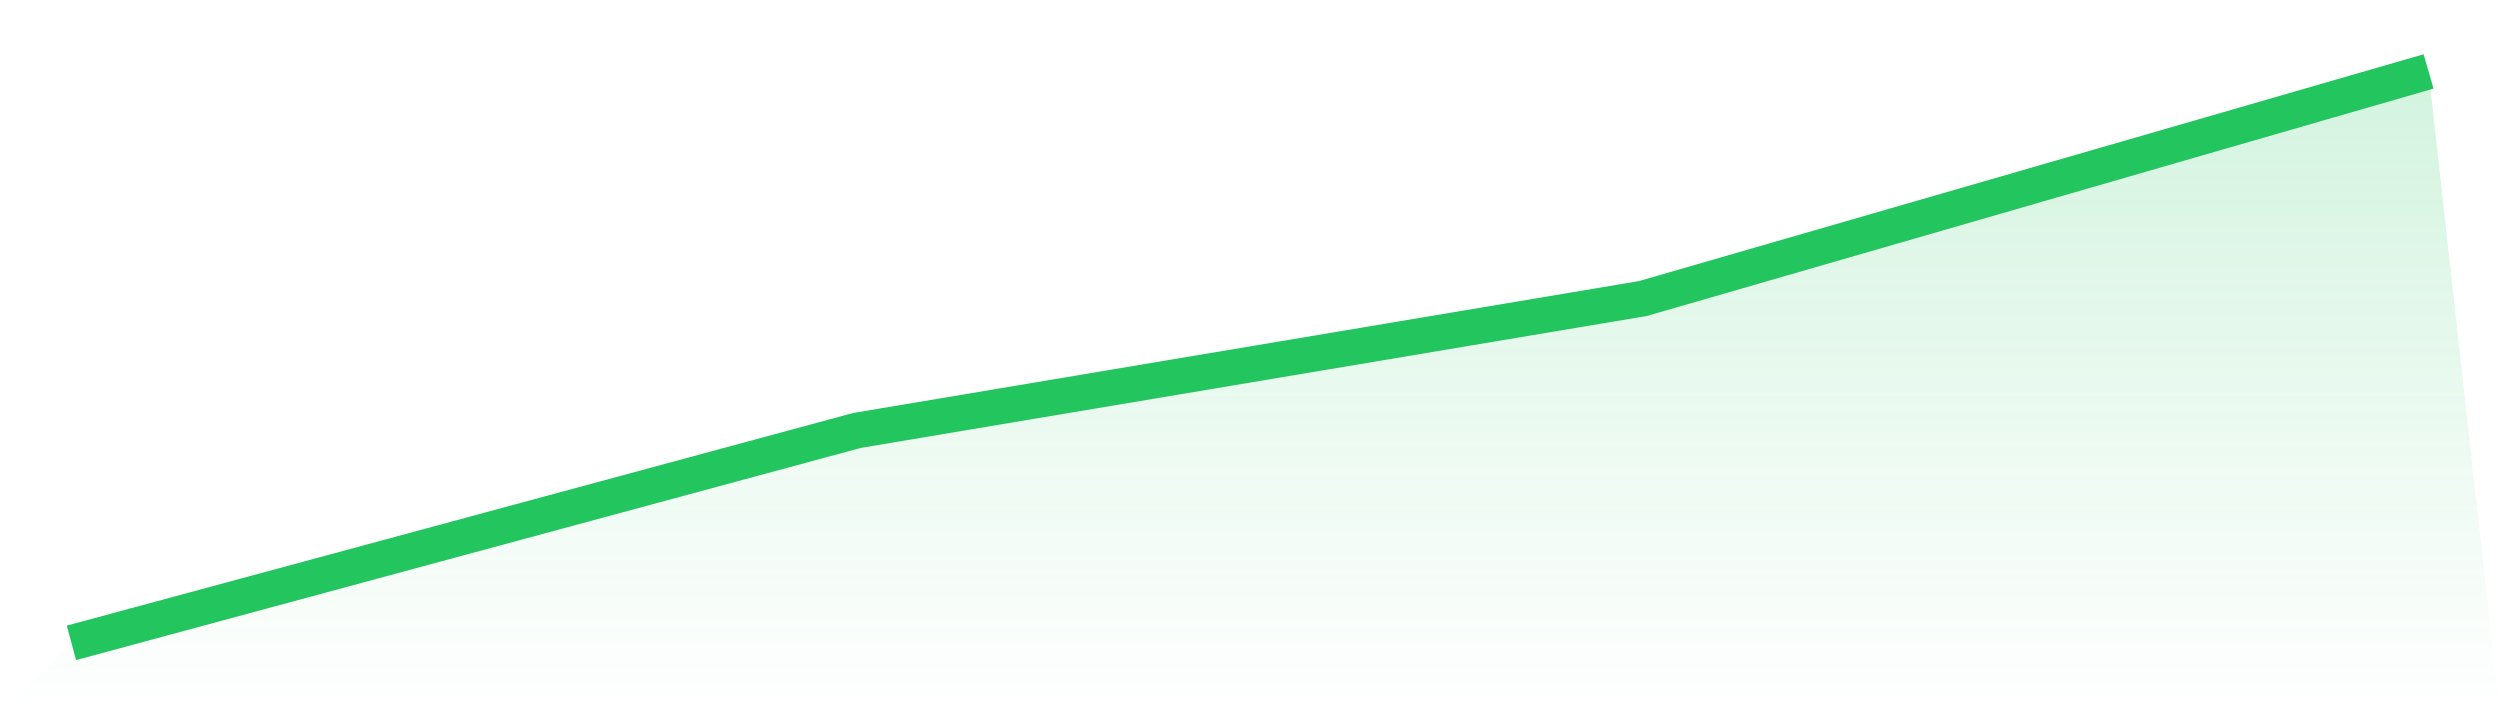 <svg viewBox="0 0 140 40" xmlns="http://www.w3.org/2000/svg">
<defs>
<linearGradient id="gradient" x1="0" x2="0" y1="0" y2="1">
<stop offset="0%" stop-color="#22c55e" stop-opacity="0.2"/>
<stop offset="100%" stop-color="#22c55e" stop-opacity="0"/>
</linearGradient>
</defs>
<path d="M4,36 L4,36 L48,24.103 L92,16.718 L136,4 L140,40 L0,40 z" fill="url(#gradient)"/>
<path d="M4,36 L4,36 L48,24.103 L92,16.718 L136,4" fill="none" stroke="#22c55e" stroke-width="2"/>
</svg>